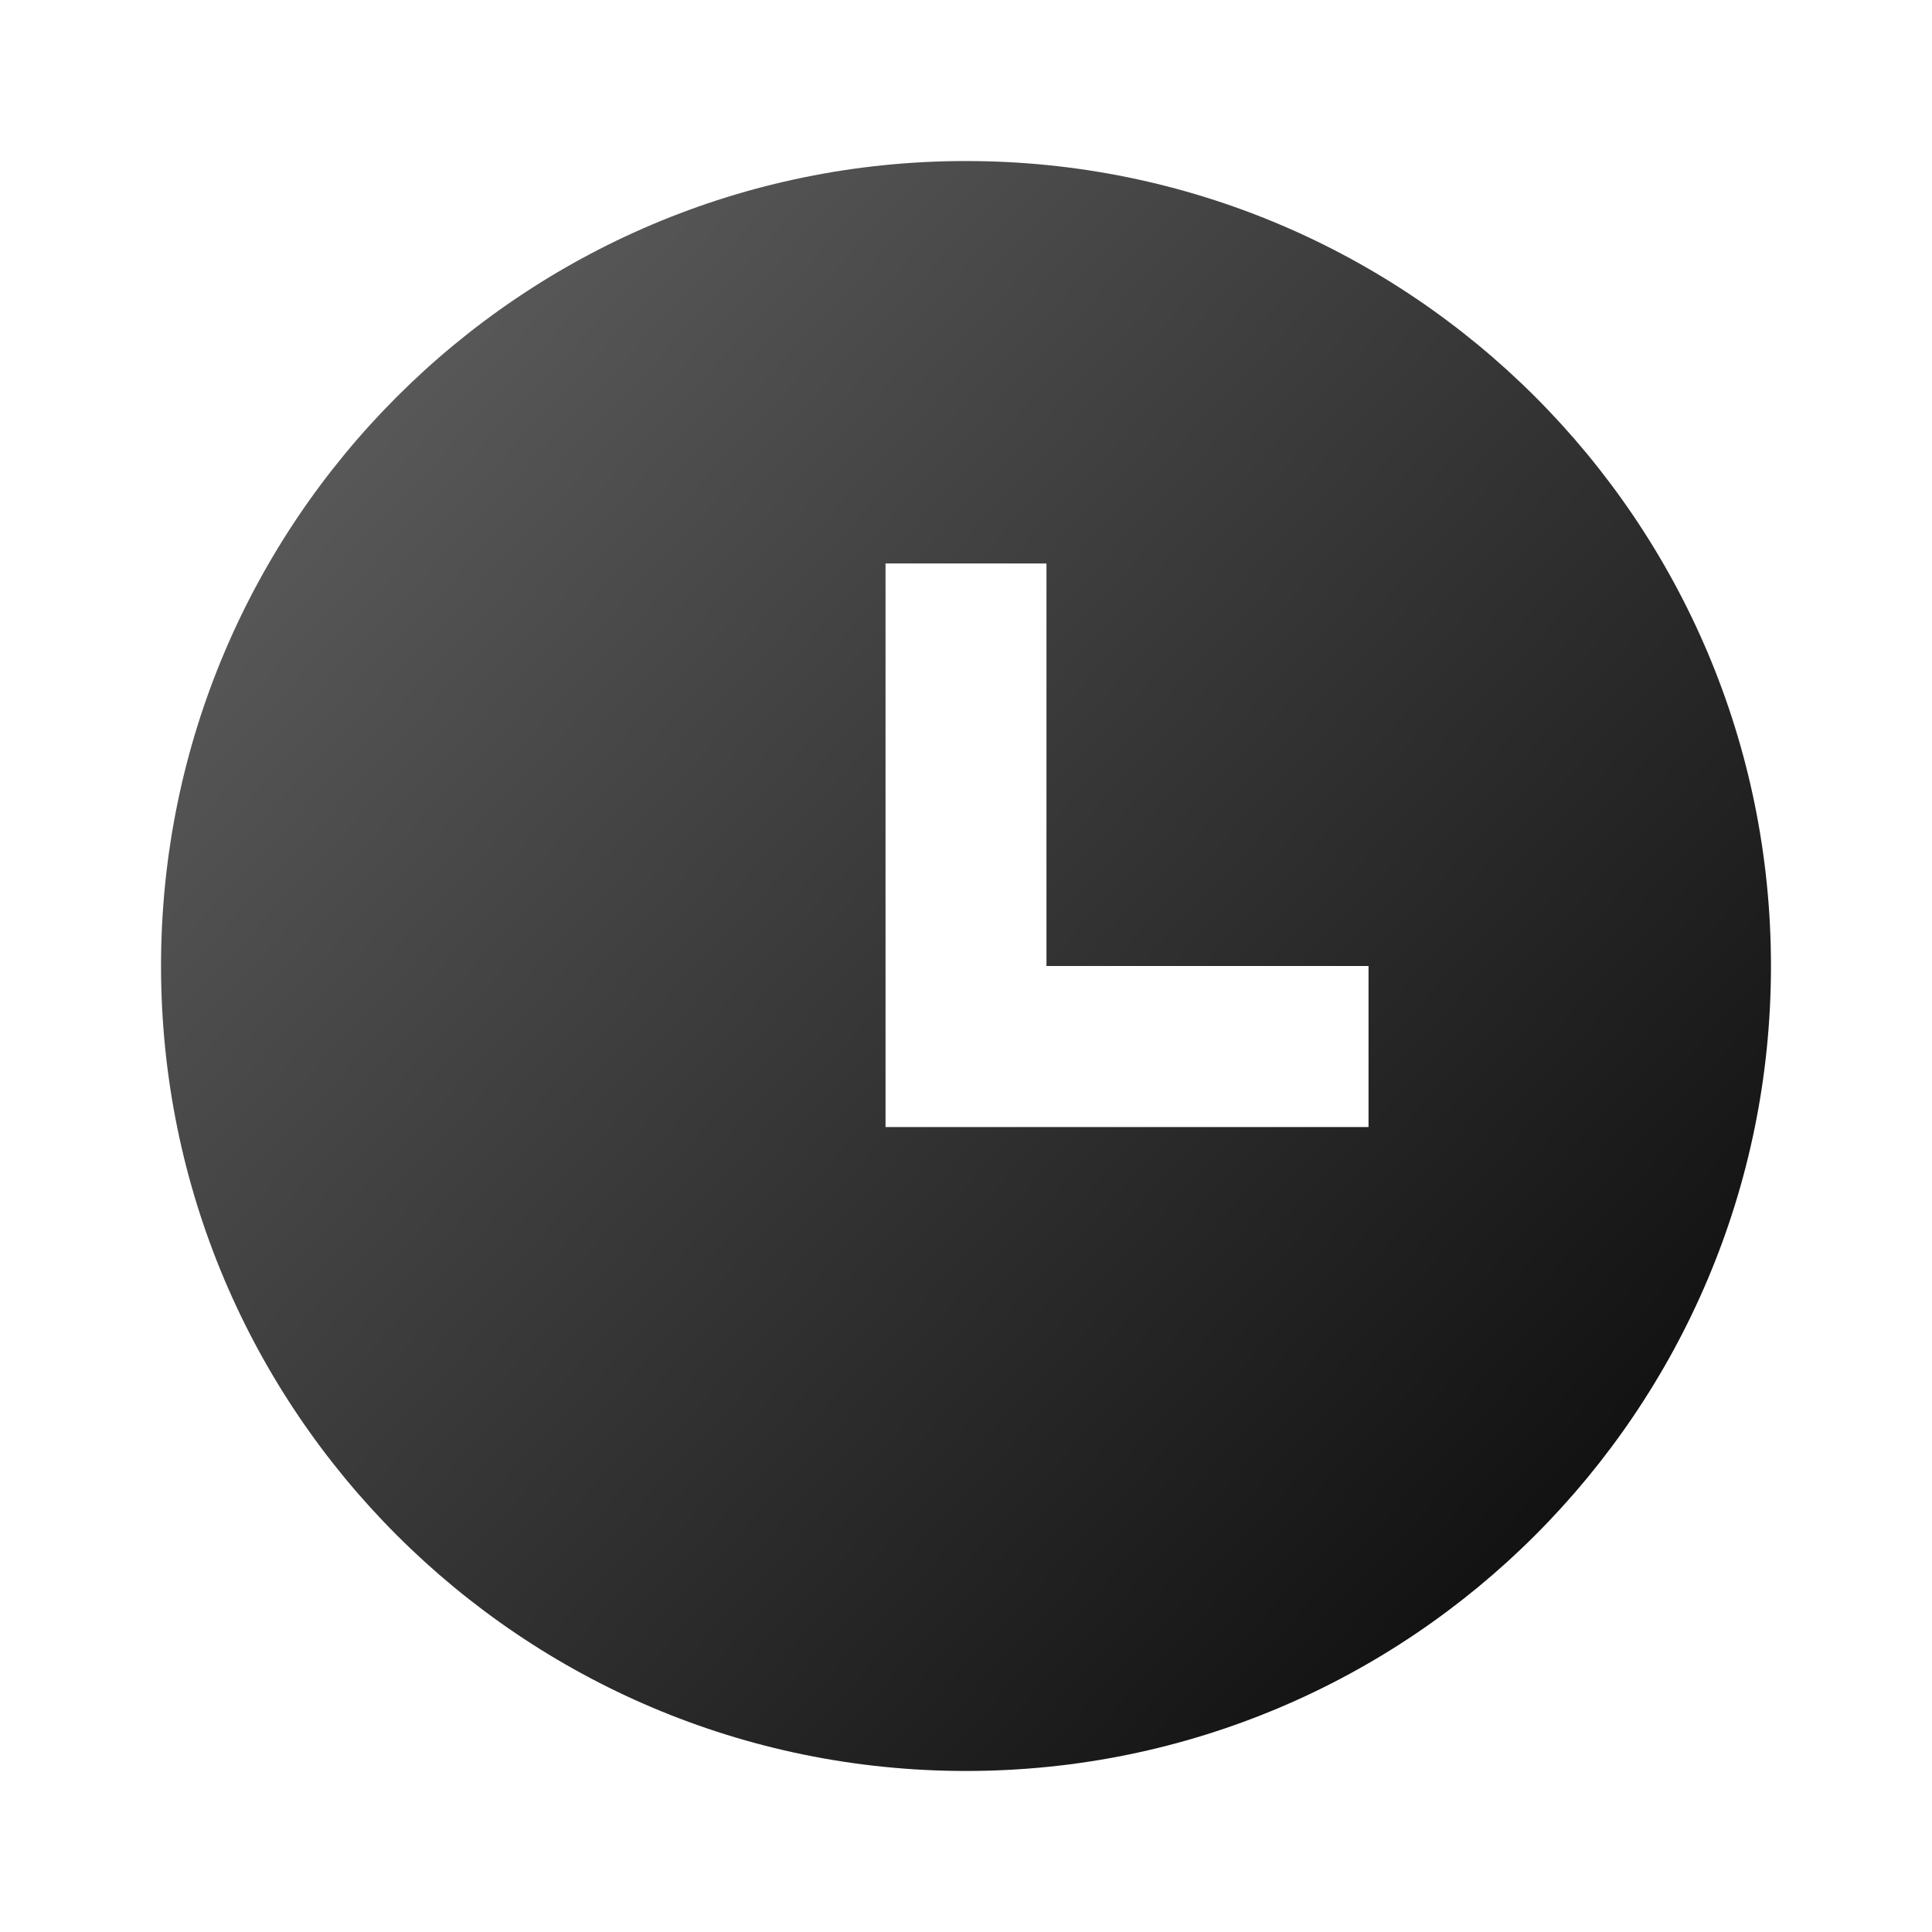 <svg width="20" height="20" viewBox="0 0 20 20" fill="none" xmlns="http://www.w3.org/2000/svg">
<path d="M10 18.333C5.398 18.333 1.667 14.602 1.667 10C1.667 5.398 5.398 1.667 10 1.667C14.602 1.667 18.333 5.398 18.333 10C18.333 14.602 14.602 18.333 10 18.333ZM10.833 10V5.833H9.167V11.667H14.167V10H10.833Z" fill="url(#paint0_linear_103_3590)"/>
<defs>
<linearGradient id="paint0_linear_103_3590" x1="1.667" y1="1.667" x2="19.623" y2="18.333" gradientUnits="userSpaceOnUse">
<stop stop-color="#666666"/>
<stop offset="1"/>
</linearGradient>
</defs>
</svg>
